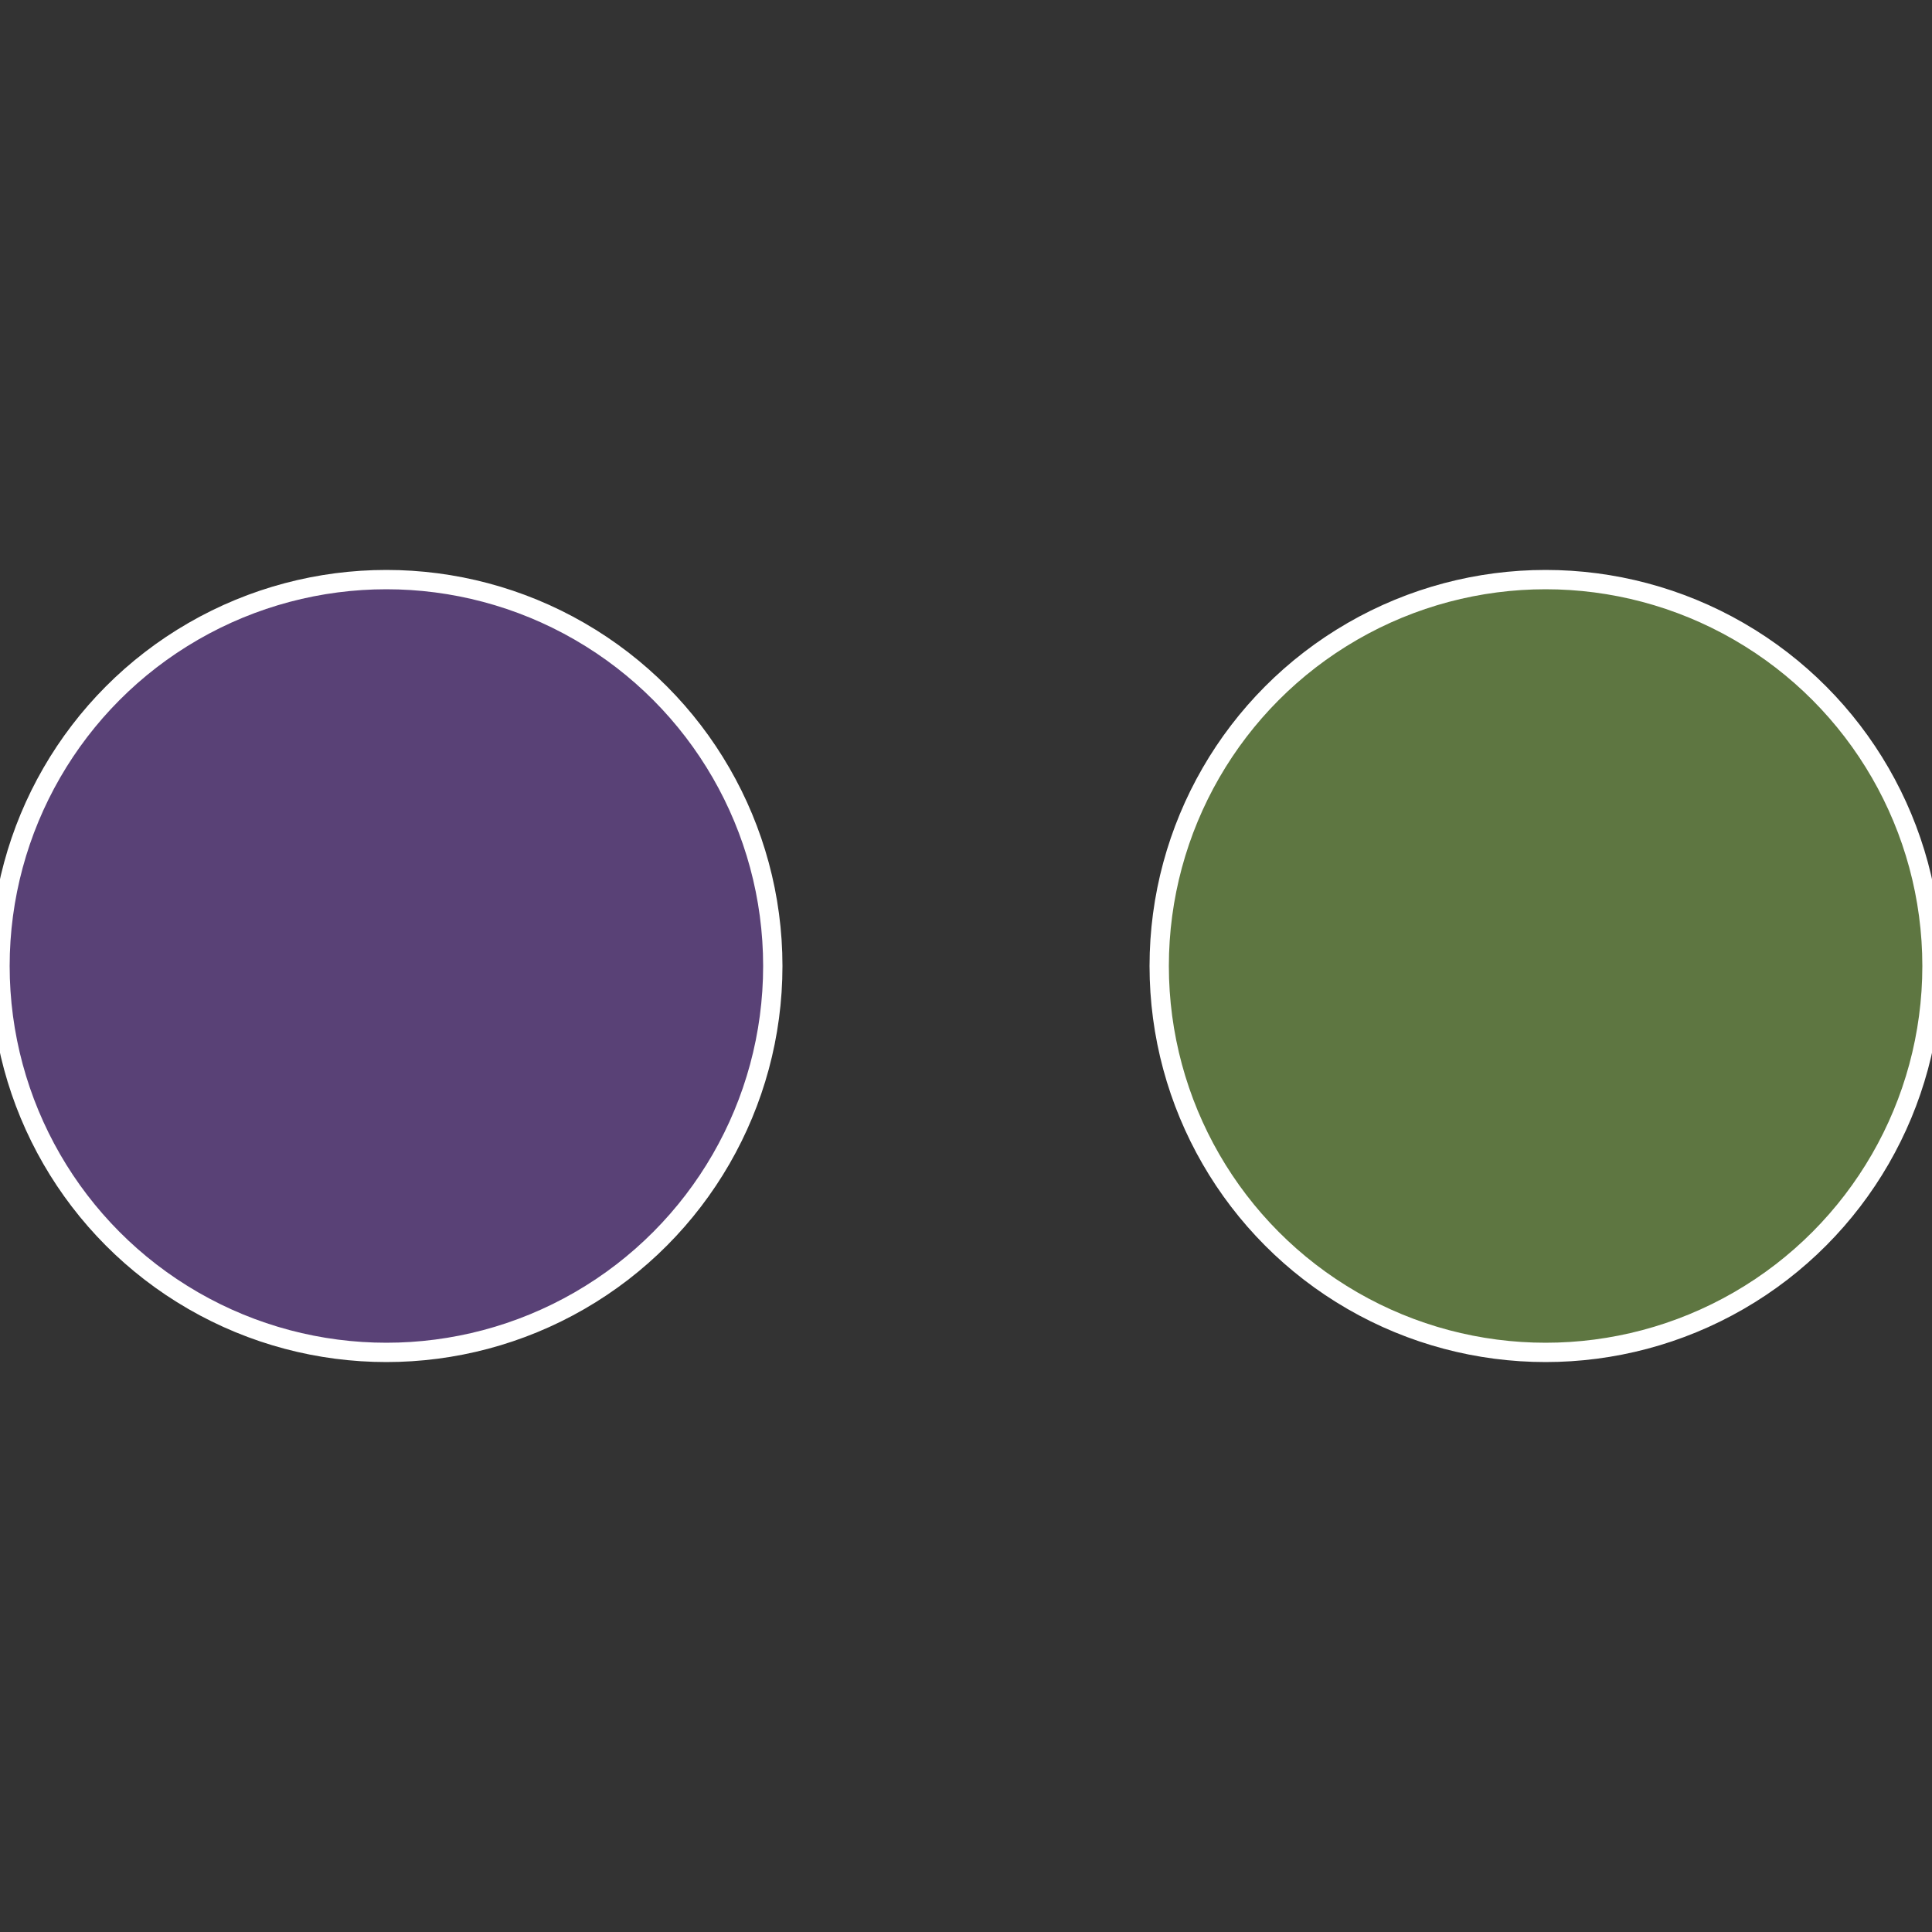 <?xml version="1.0" standalone="no"?>
<svg width="500" height="500" viewBox="-1 -1 2 2" xmlns="http://www.w3.org/2000/svg">
 
                <rect x="-1" y="-1" width="2" height="2" fill="#333333" stroke="none"/>
 
                <circle cx="0.6" cy="0" r="0.4" fill="#5e7641" stroke="#fff" stroke-width="1%" />
             
                <circle cx="-0.6" cy="7.3478807948841E-17" r="0.4" fill="#594176" stroke="#fff" stroke-width="1%" />
            </svg>
